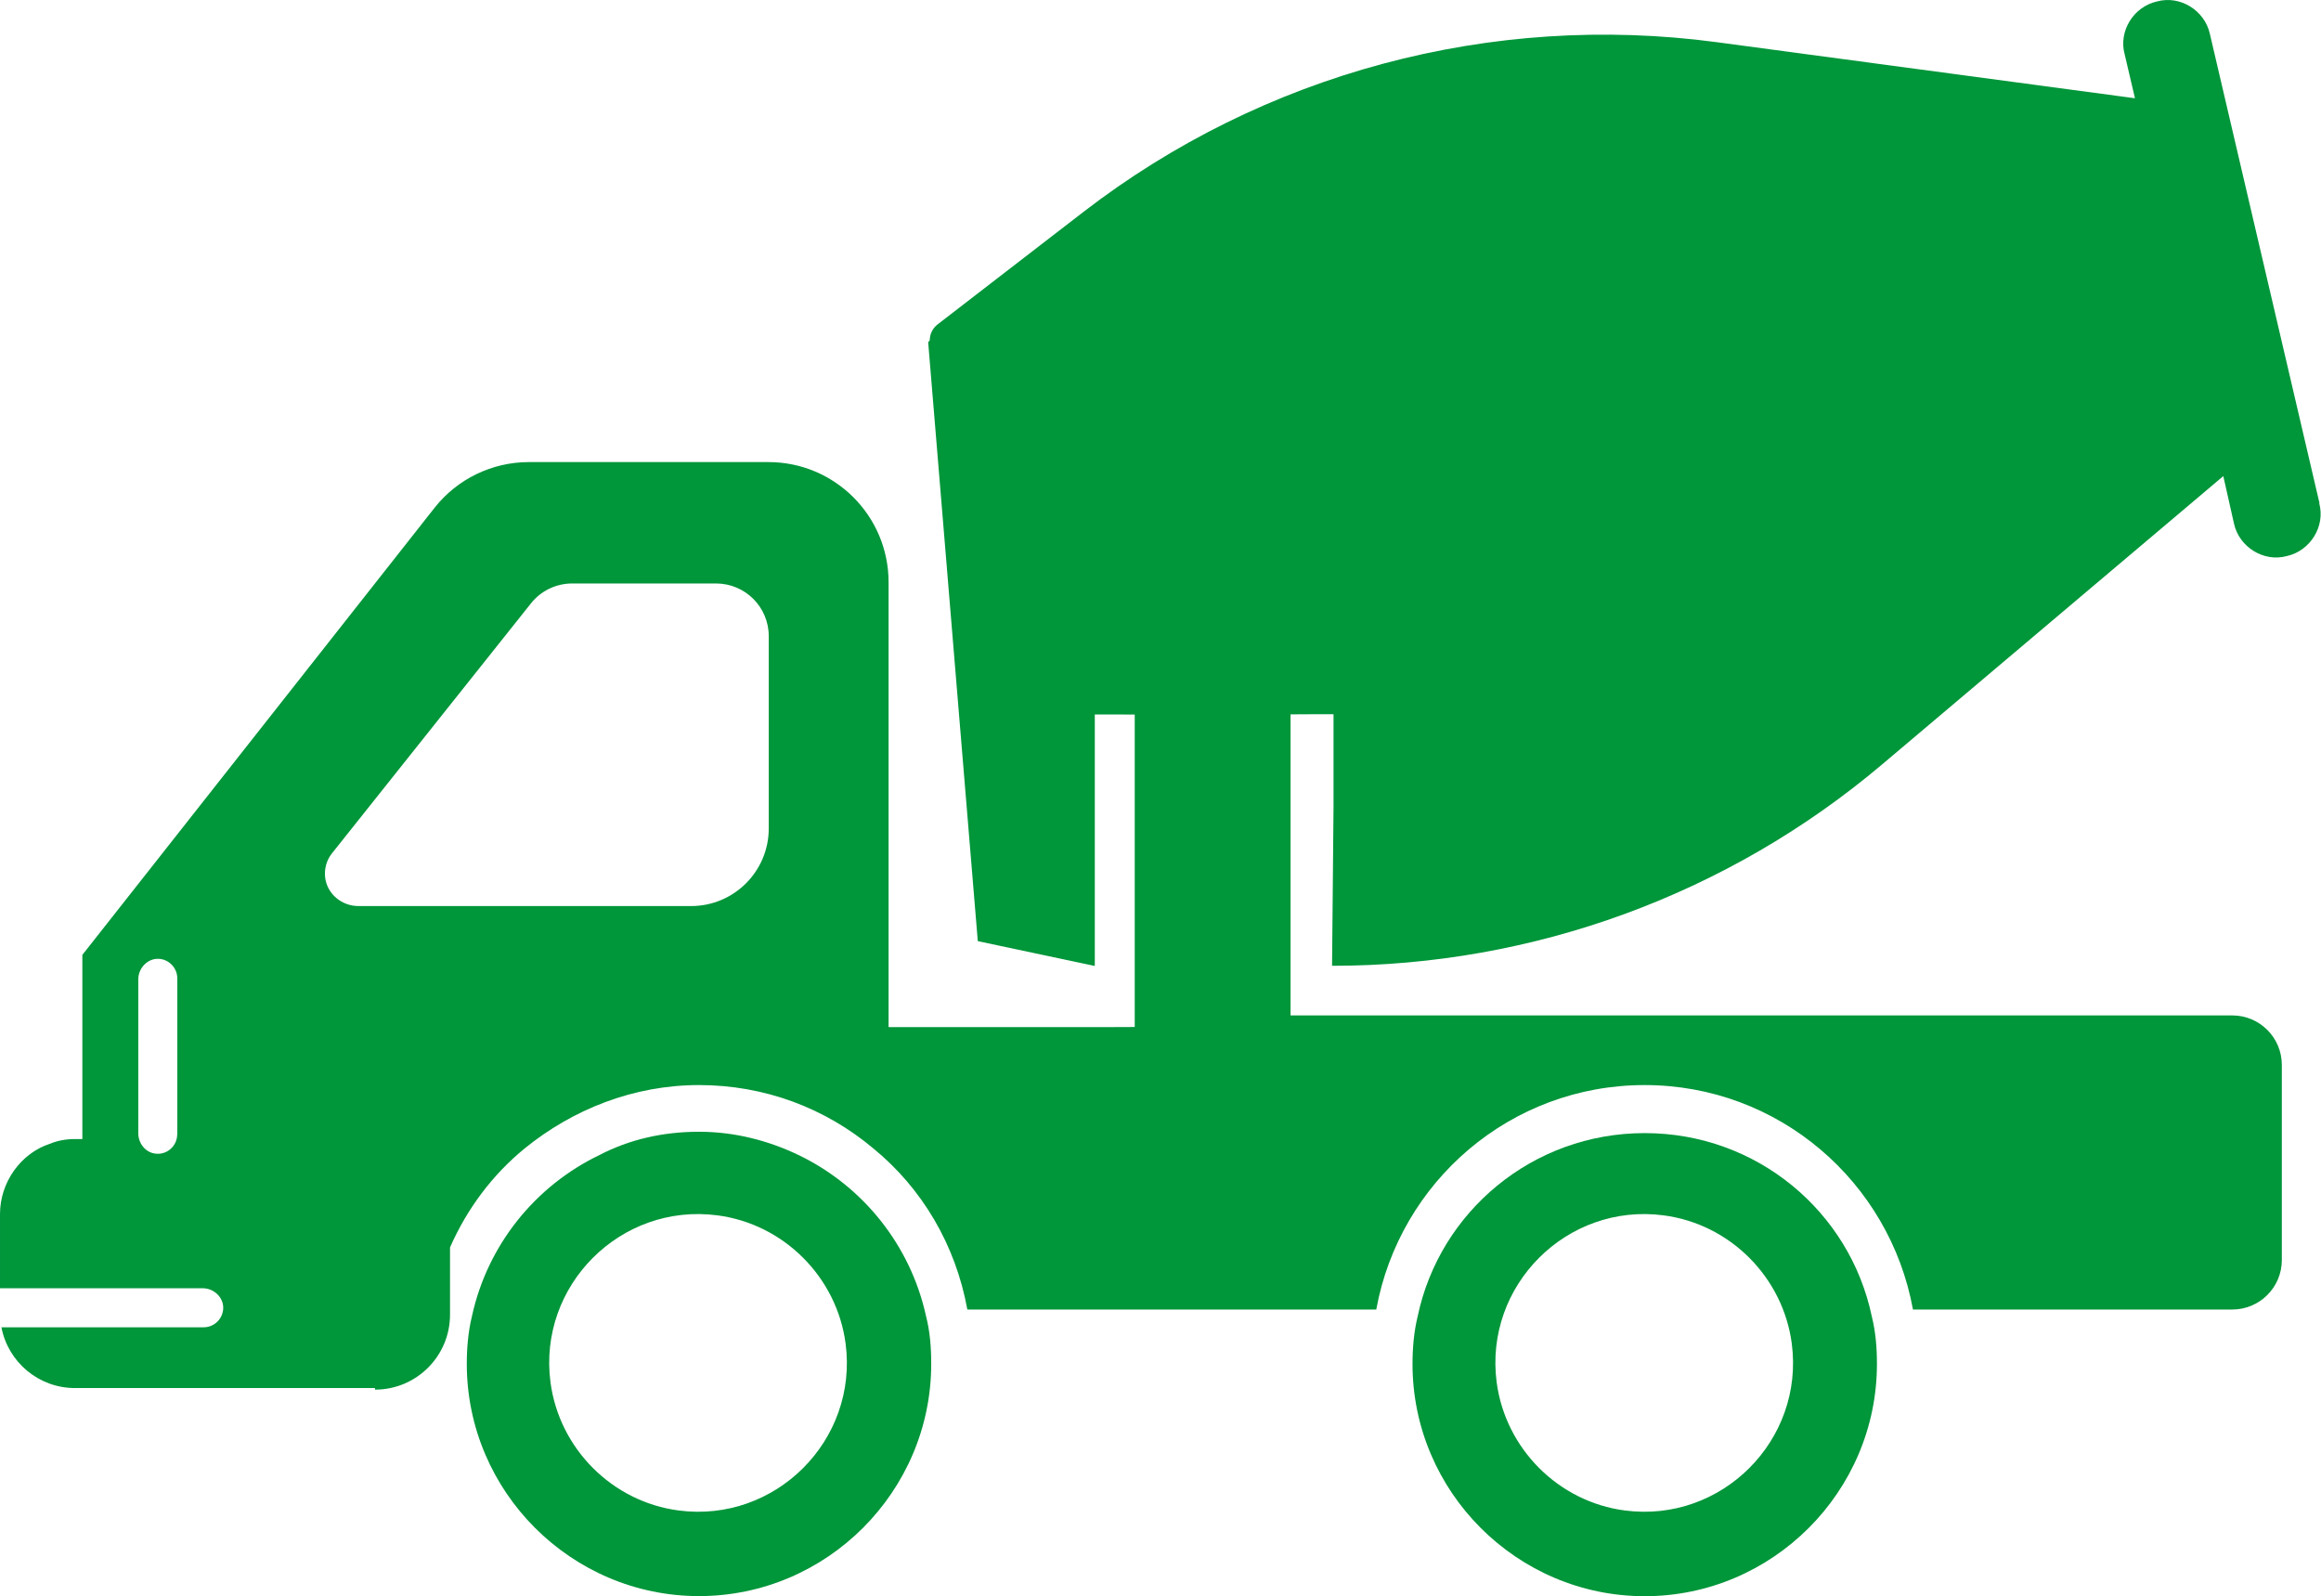 <?xml version="1.0" encoding="UTF-8"?>
<svg id="Lager_2" data-name="Lager 2" xmlns="http://www.w3.org/2000/svg" viewBox="0 0 206.3 141.87">
  <defs>
    <style>
      .cls-1 {
        fill: #00963a;
        stroke-width: 0px;
      }
    </style>
  </defs>
  <g id="bilder">
    <g>
      <path class="cls-1" d="M206.17,44.74l-9.75-41.74c-.46-2.07-2.64-3.44-4.7-2.87-2.07.46-3.44,2.64-2.87,4.7l.91,3.88s0,.02-.02.02l-37.14-4.98c-20.03-2.68-40.31,2.75-56.32,15.1l-12.94,9.98c-.44.34-.7.86-.7,1.42l-.14.17,4.41,53.22s0,0,.01.01l10.37,2.2s.01,0,.02-.01v-22.33s0-.01.01-.01h1.62s.01,0,1.92.01v27.77c-1.91,0-1.91.01-1.92.01h-19.95s-.01,0-.01-.01v-39.53c0-5.9-4.78-10.68-10.68-10.68h-21.29c-3.27,0-6.37,1.5-8.39,4.07L7.32,84.87s0,0,0,0v16.36s0,.01-.01.01h-.64c-.85,0-1.56.14-2.27.43-2.55.85-4.4,3.4-4.4,6.24v6.58s0,.01.01.01h18.01c.99,0,1.86.81,1.82,1.8-.02.45-.21.86-.51,1.16-.31.31-.75.51-1.23.51H.14s0,.01-.01.02c.6,3.07,3.3,5.38,6.54,5.38h26.66v.14c3.69,0,6.67-2.98,6.67-6.67v-5.97s0,0,0,0c1.51-3.44,3.78-6.47,6.65-8.81,4.24-3.44,9.63-5.62,15.48-5.62s11.24,2.06,15.48,5.62c4.35,3.55,7.33,8.59,8.37,14.32,0,0,0,0,.01.01h36.33s0,0,.01-.01c2.07-11.35,11.93-19.94,23.85-19.94s21.78,8.6,23.85,19.94c0,0,0,0,.01.01h7.08s.04,0,.06,0h21.23c2.44,0,4.41-1.97,4.41-4.41v-17.32c0-2.44-1.97-4.41-4.41-4.41h-83.7v-26.76c1.73,0,1.74-.01,1.75-.01h2.06s.01,0,.01.01v8.22l-.13,14.11s0,0,.01.02c17.89,0,35.2-6.34,48.87-17.89l30.32-25.62s.01,0,.02,0l.95,4.22c.46,2.07,2.64,3.44,4.7,2.87,2.07-.46,3.44-2.64,2.87-4.7ZM15.75,100.82c0,1.01-.87,1.82-1.89,1.72-.91-.08-1.57-.91-1.57-1.82v-13.67c0-1,.82-1.88,1.82-1.83.44.02.84.21,1.14.51.31.31.51.75.51,1.23v13.86ZM68.33,73.63c0,3.81-3.09,6.9-6.9,6.9h-29.57c-1.48,0-2.78-1.07-2.96-2.54-.09-.78.13-1.55.61-2.15l17.69-22.22c.88-1.11,2.23-1.76,3.65-1.76h12.8c2.58,0,4.68,2.09,4.68,4.68v17.1Z"/>
      <path class="cls-1" d="M70.96,102.65c-2.64-1.26-5.62-2.06-8.83-2.06s-6.2.69-8.83,2.06c-5.74,2.75-9.98,8.03-11.35,14.33-.34,1.38-.46,2.87-.46,4.24,0,11.35,9.29,20.64,20.64,20.64s20.64-9.29,20.64-20.64c0-1.49-.11-2.87-.46-4.24-1.38-6.31-5.62-11.58-11.35-14.33ZM60.32,134.25c-5.9-.77-10.61-5.49-11.39-11.39-1.13-8.6,6.24-15.97,14.84-14.84,5.9.77,10.61,5.49,11.39,11.39,1.13,8.6-6.24,15.97-14.84,14.84Z"/>
      <path class="cls-1" d="M146.19,100.71c-9.98,0-18.23,7-20.18,16.28-.34,1.38-.46,2.87-.46,4.24,0,11.35,9.29,20.64,20.64,20.64s20.64-9.29,20.64-20.64c0-1.49-.12-2.87-.46-4.24-1.95-9.29-10.2-16.28-20.18-16.28ZM144.42,134.25c-5.9-.77-10.61-5.49-11.39-11.39-1.13-8.6,6.24-15.97,14.84-14.84,5.9.77,10.61,5.49,11.39,11.39,1.13,8.6-6.24,15.97-14.84,14.84Z"/>
    </g>
  </g>
</svg>